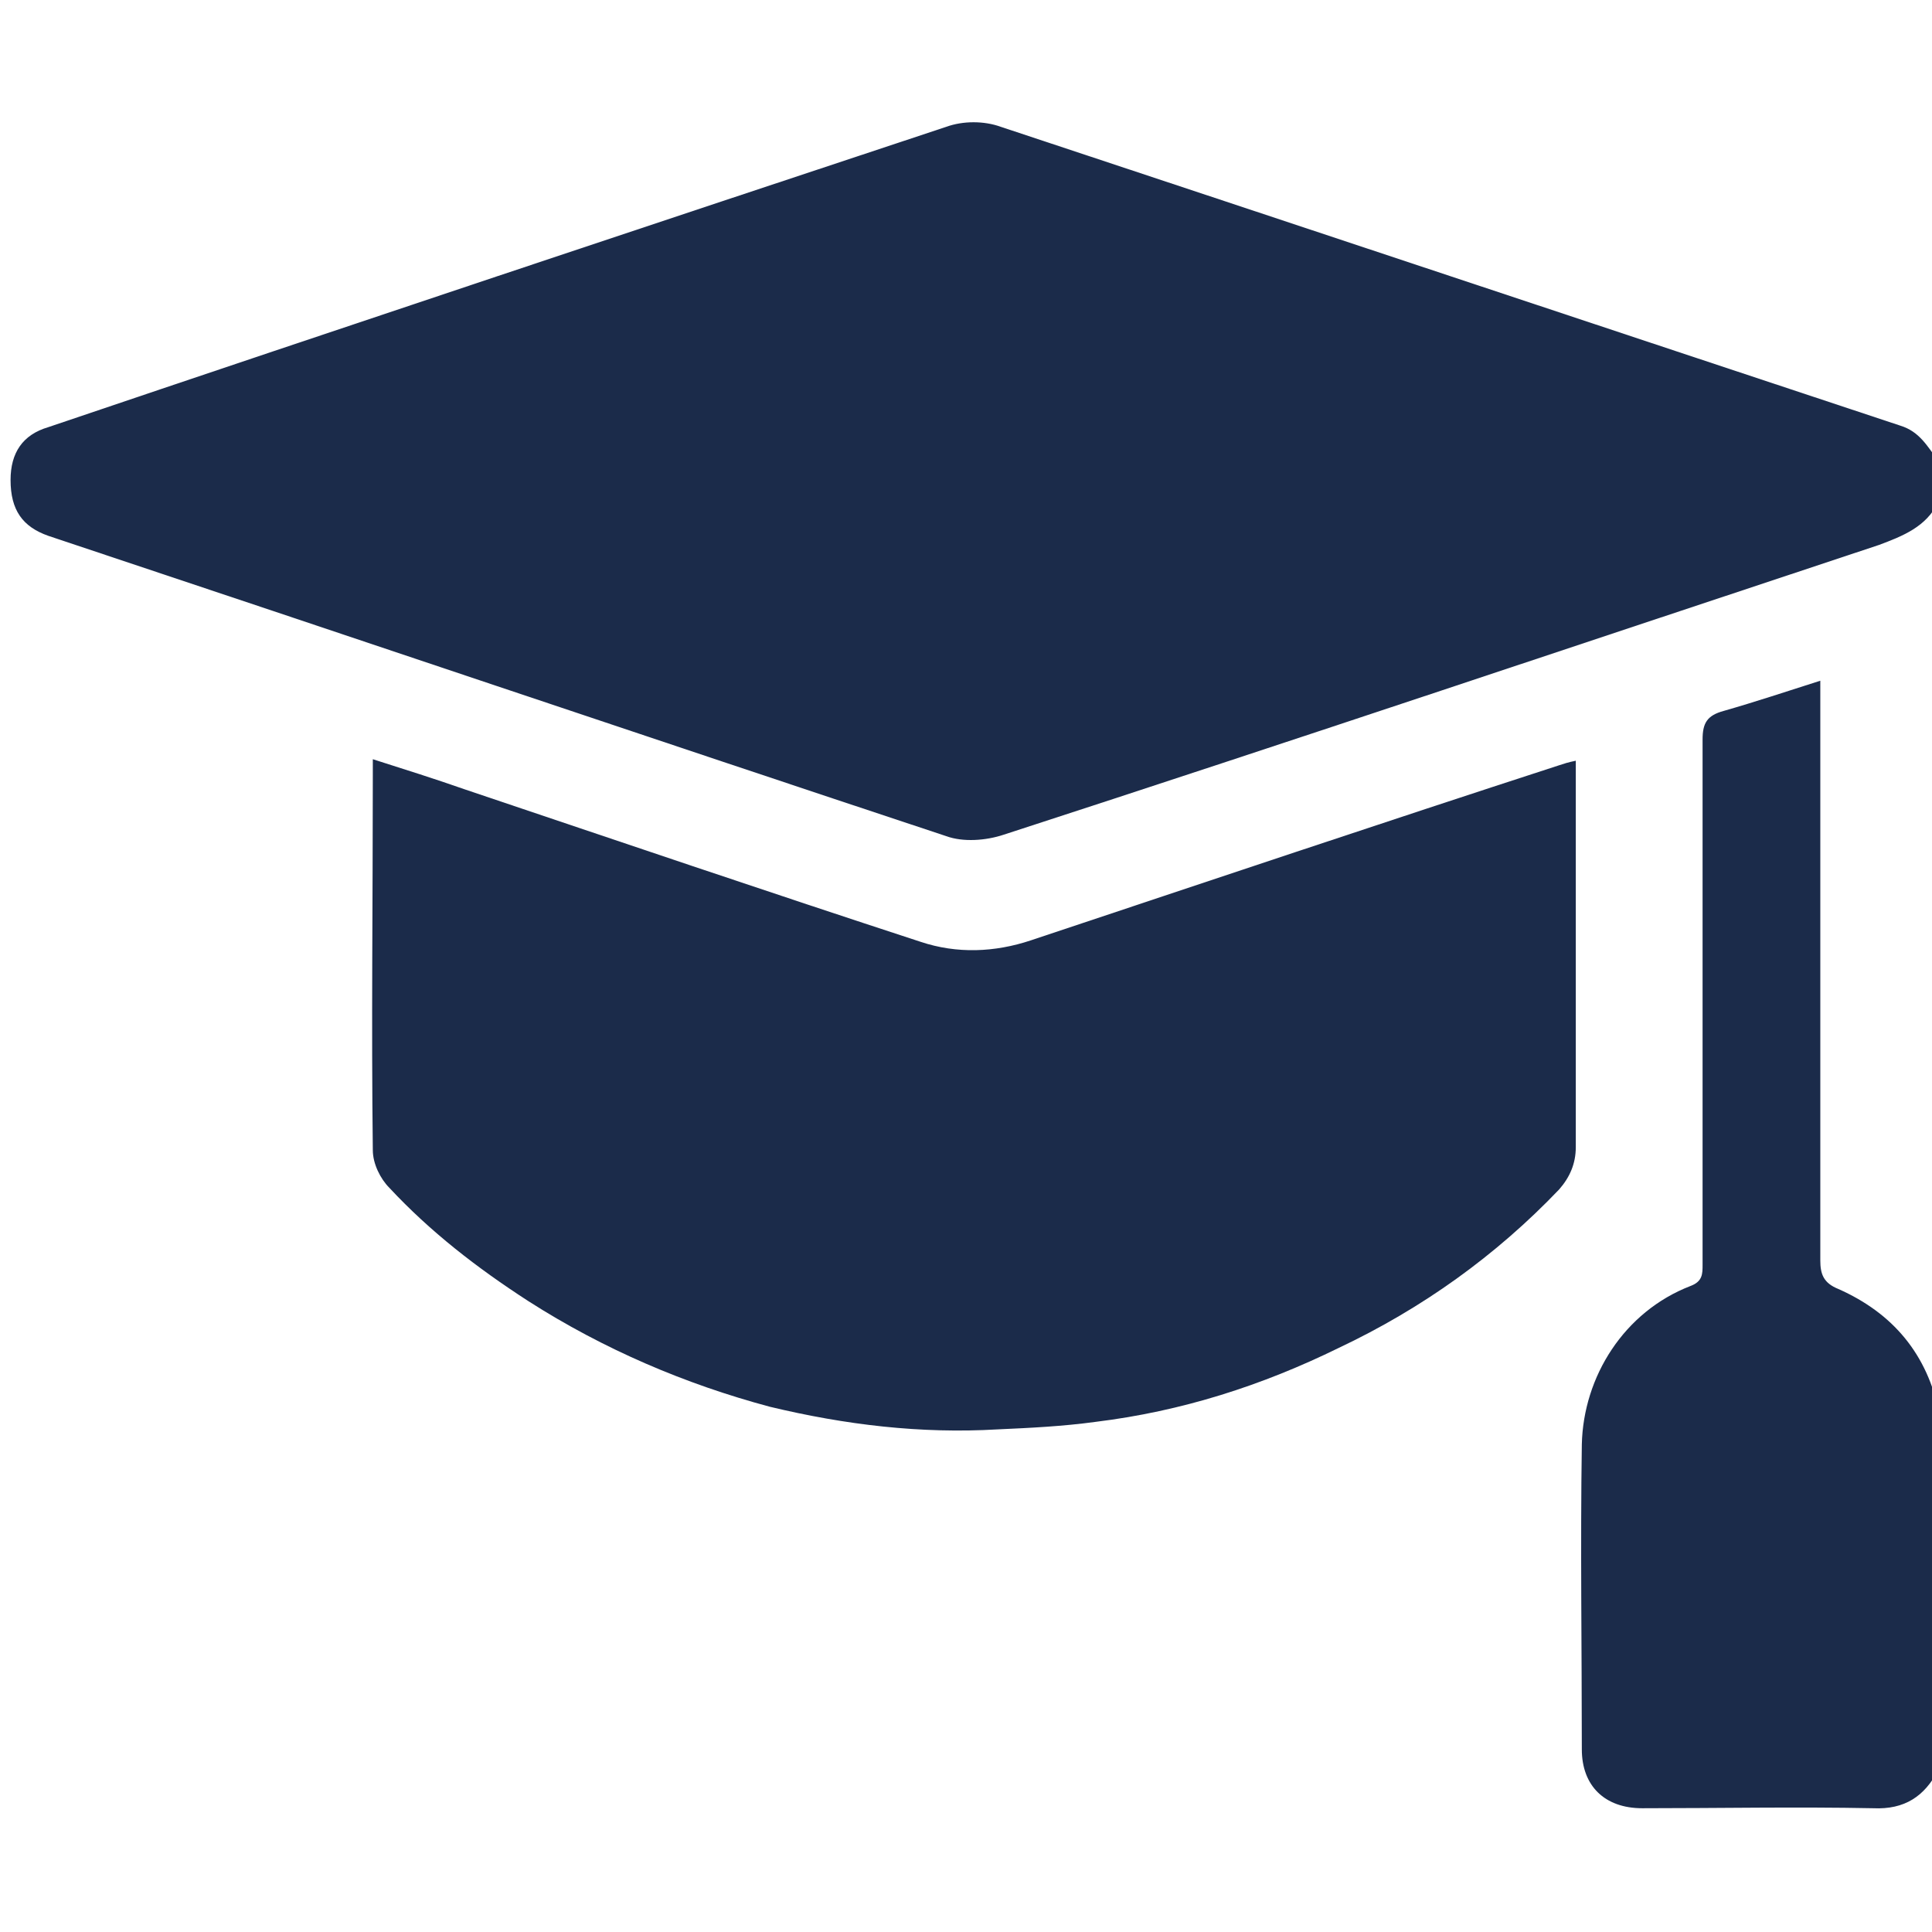 <svg version="1.1" id="Layer_1" xmlns="http://www.w3.org/2000/svg" x="0" y="0" viewBox="0 0 128 128" style="enable-background:new 0 0 128 128" xml:space="preserve"><style>.st0{fill:#1b2b4a}</style><path class="st0" d="M128.4 33.3c-.8 1.6-2.3 2.2-3.9 2.8-19.3 6.4-38.6 12.9-58 19.2-1.2.4-2.7.5-3.8.1C42.8 48.8 23 42.1 3.2 35.5 1.5 34.9.7 33.8.7 31.8c0-1.8.8-3 2.5-3.5C23 21.6 42.8 15 62.7 8.4c1.1-.4 2.5-.4 3.6 0C86.2 15 106 21.6 125.9 28.2c1.3.4 1.8 1.4 2.5 2.3v2.8zM128.4 117.3c-.9 1.7-2.2 2.6-4.3 2.5-5.1-.1-10.2 0-15.3 0-2.5 0-4-1.5-4-3.9 0-6.7-.1-13.5 0-20.2.1-4.5 2.8-8.8 7.2-10.5.8-.3.8-.8.8-1.4V49c0-1.1.3-1.6 1.4-1.9 2.1-.6 4.2-1.3 6.4-2v38.4c0 .9.2 1.5 1.2 1.9 3.6 1.6 5.9 4.3 6.7 8.3 0 .1.1.1.2.1-.3 7.7-.3 15.6-.3 23.5z"/><path class="st0" d="M24.7 50.3c2.2.7 4.1 1.3 6.1 2 10.1 3.4 20.1 6.8 30.2 10.1 2.4.8 4.9.7 7.3-.1 11.7-3.9 23.3-7.8 35-11.6.3-.1.6-.2 1.1-.3V76c0 1.1-.4 2-1.1 2.8-4.2 4.4-9.1 7.9-14.6 10.5-5.1 2.5-10.4 4.2-16.1 4.9-2.2.3-4.3.4-6.5.5C61 95 56 94.4 51 93.2c-5.6-1.5-11-3.8-16-7-3.4-2.2-6.5-4.6-9.2-7.5-.6-.6-1.1-1.6-1.1-2.5-.1-8.3 0-16.5 0-24.8v-1.1z"/></svg>